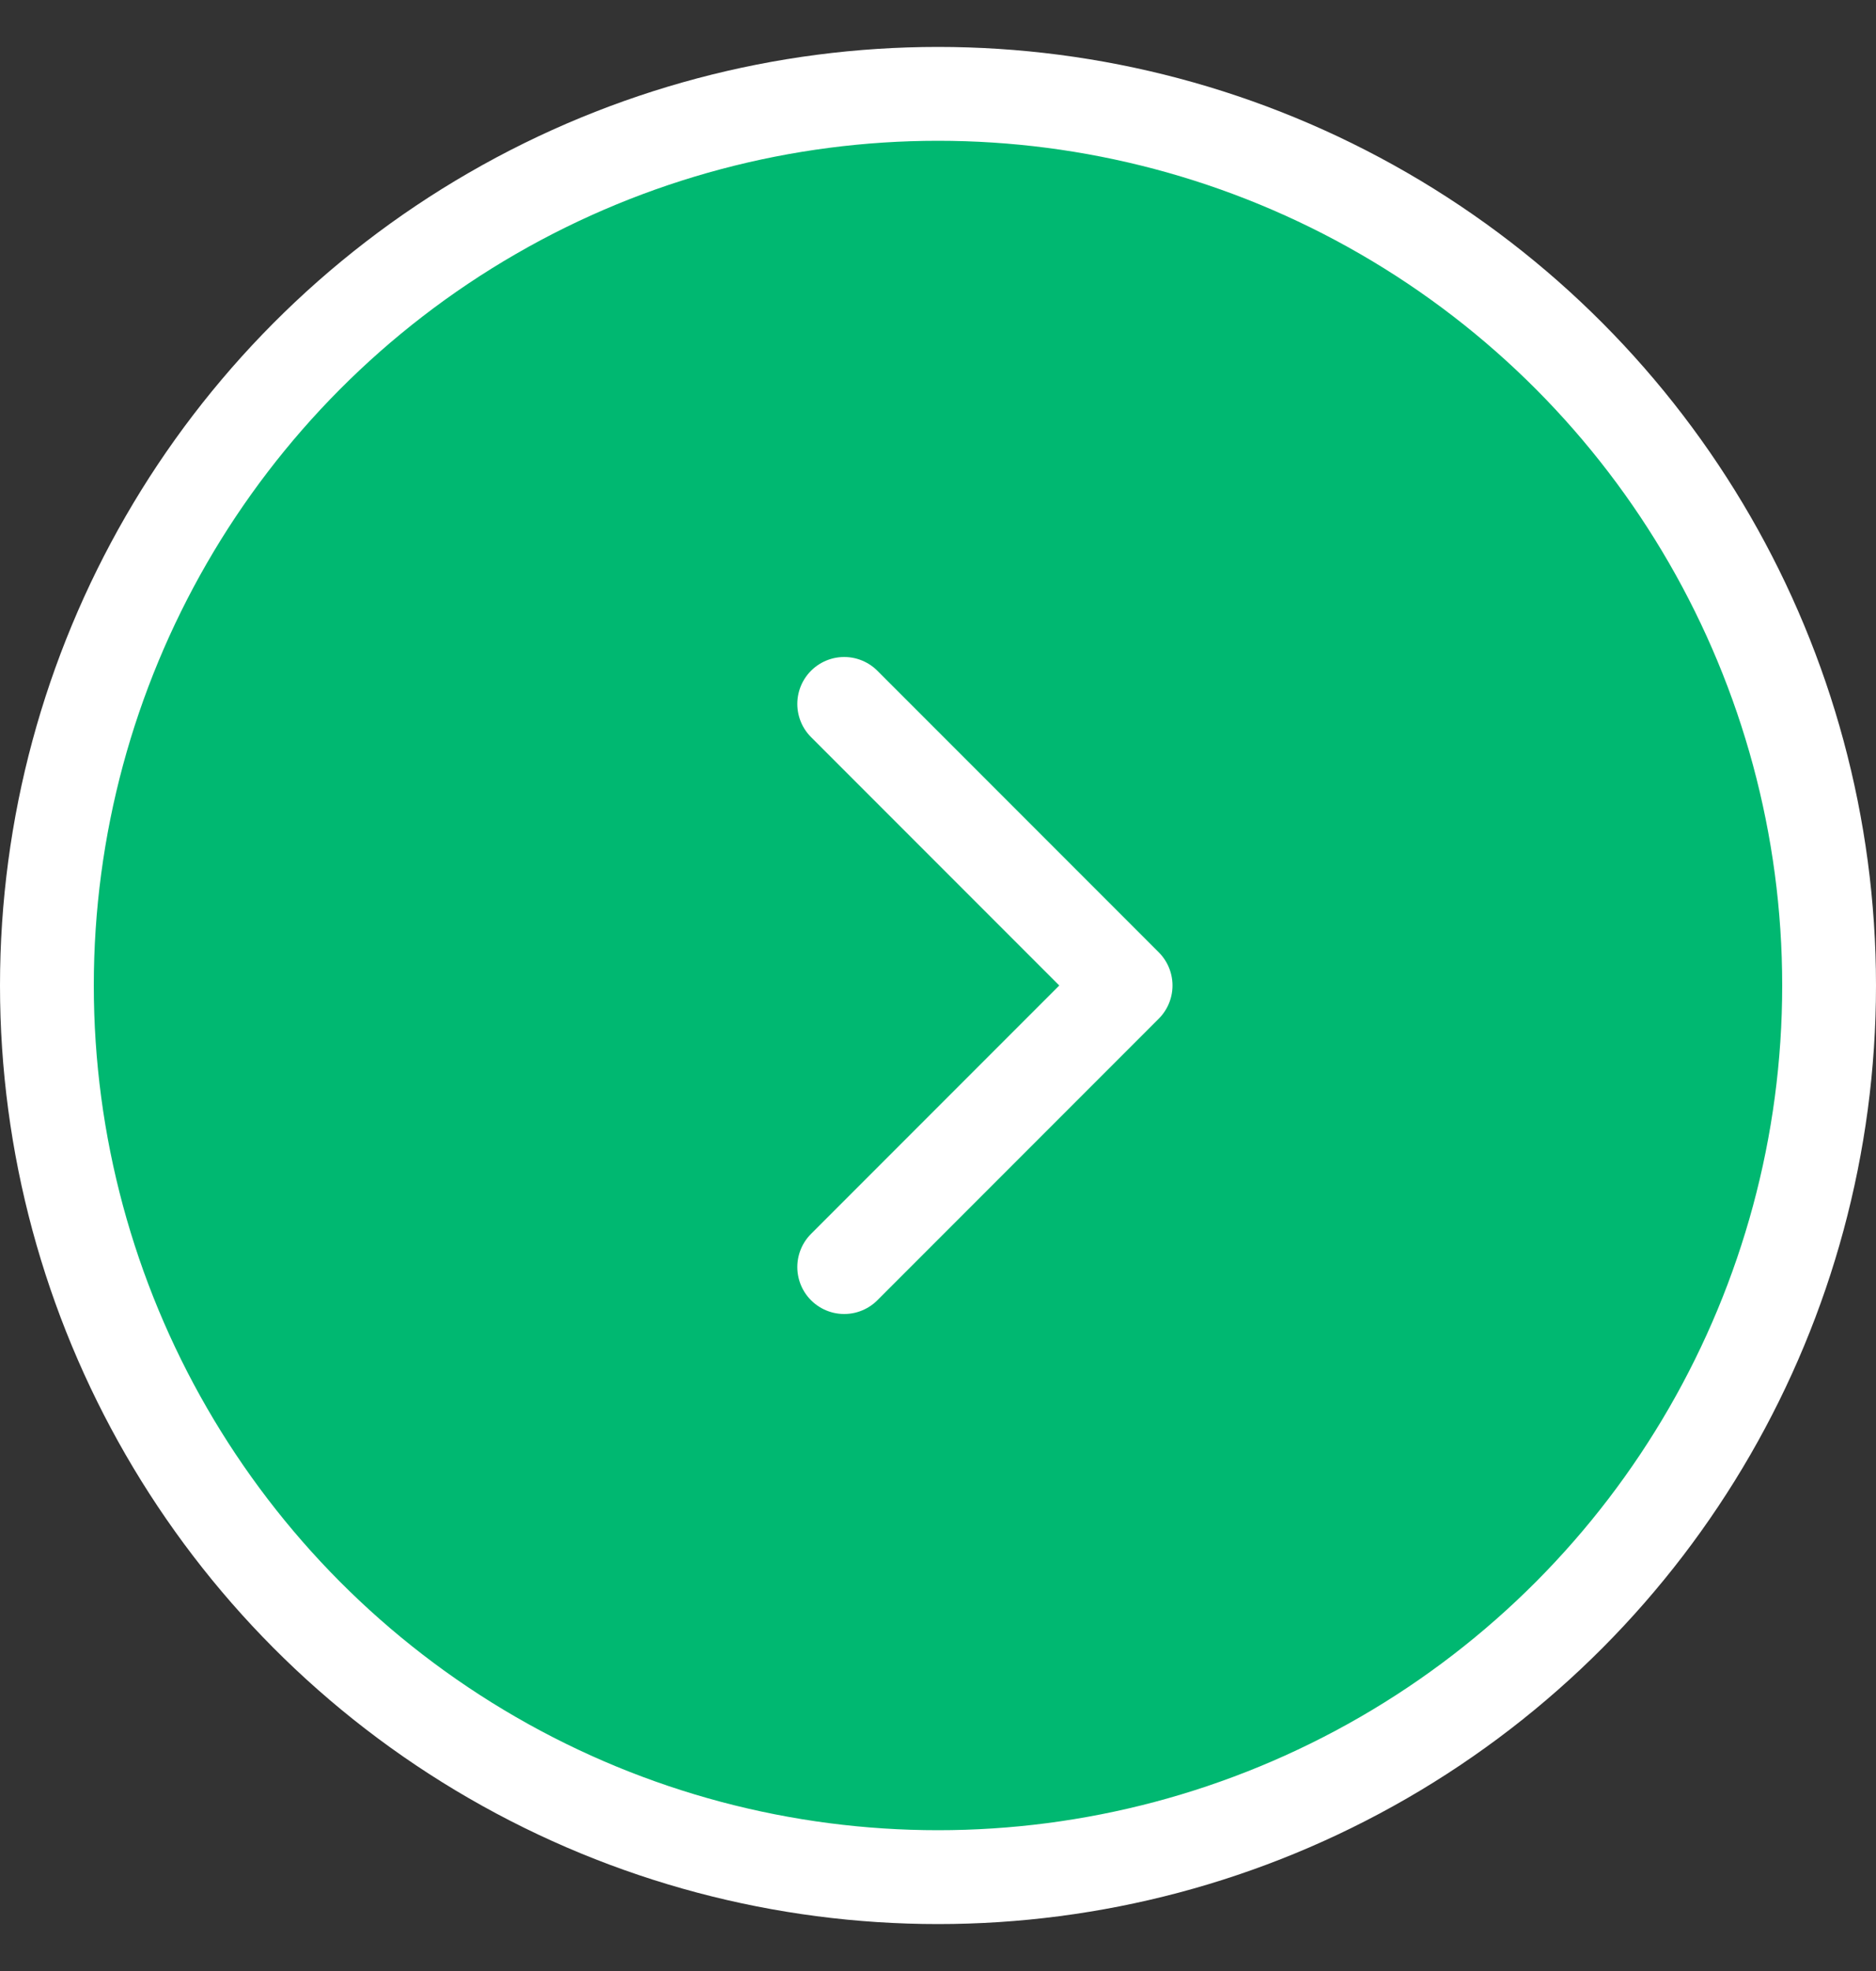 <svg xmlns="http://www.w3.org/2000/svg" width="20" height="21" viewBox="0 0 20 21" fill="none"><rect x="0" y="0" width="20" height="21" fill="#333333" stroke="none"/><circle cx="10" cy="10.5" r="9.5" fill="#00B871" stroke="white"></circle><path d="M9 7.5L12 10.5L9 13.5" stroke="white" stroke-linecap="round" stroke-linejoin="round"></path></svg>